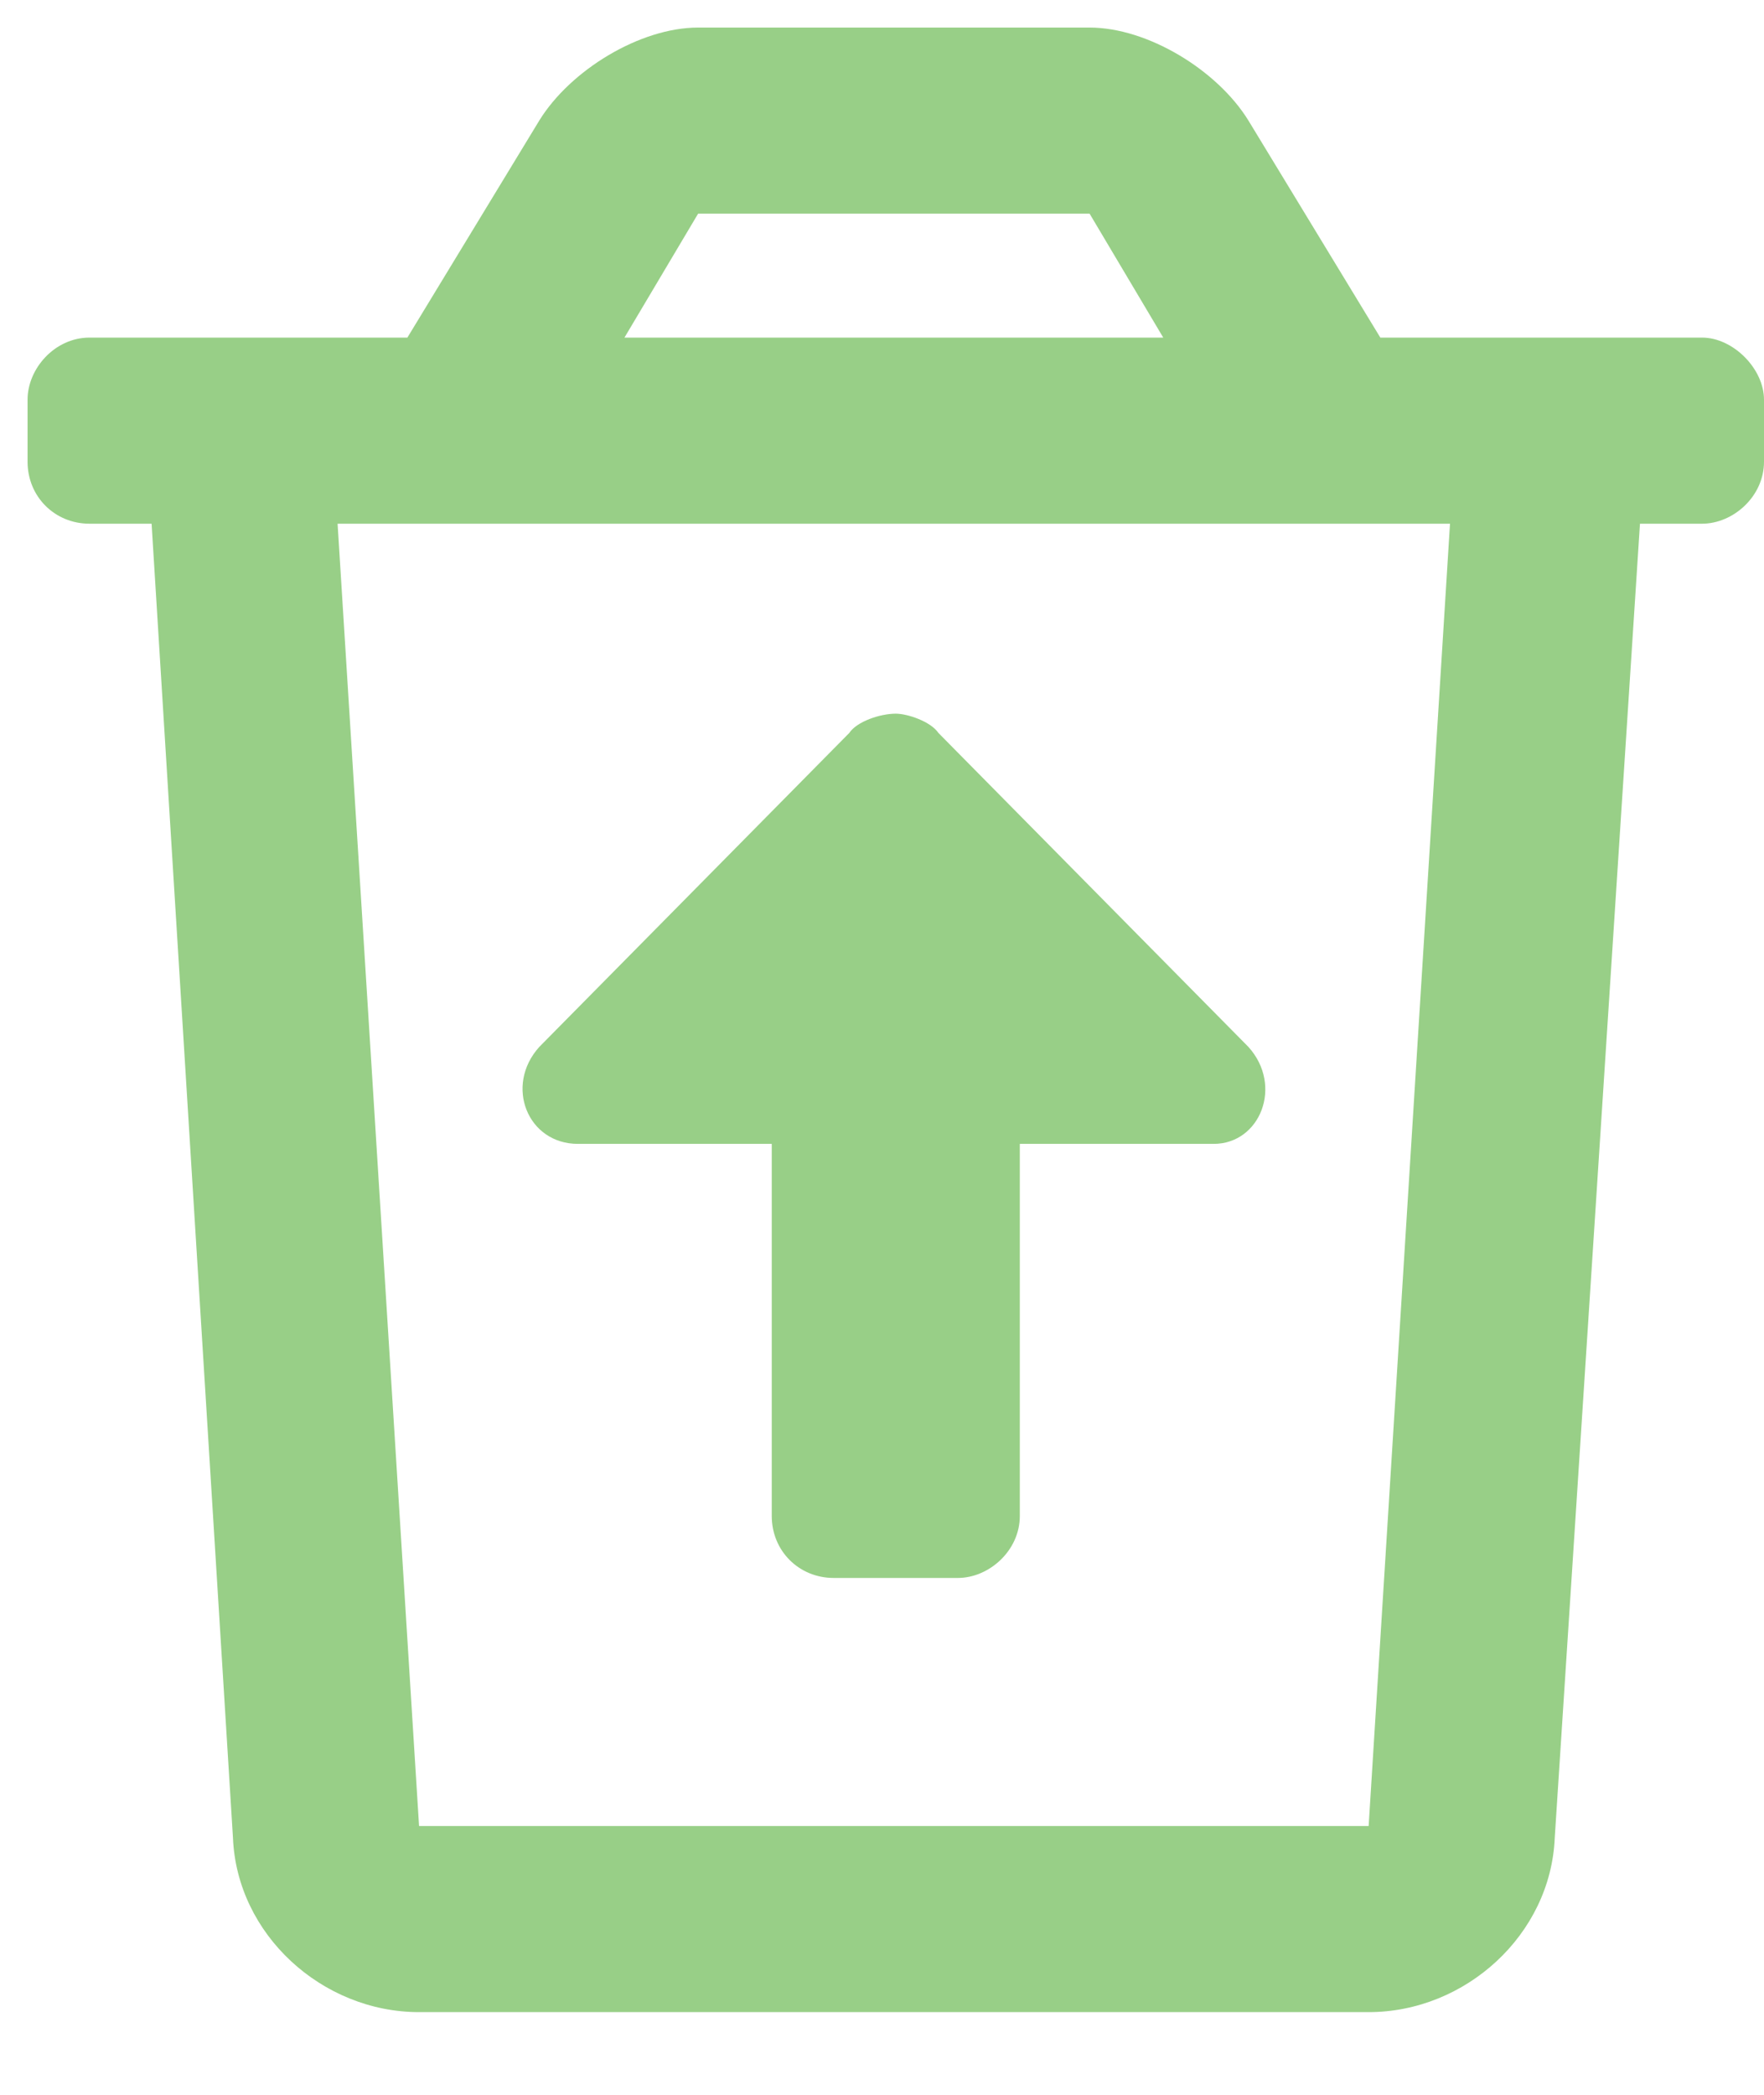<svg width="16" height="19" viewBox="0 0 16 19" fill="none" xmlns="http://www.w3.org/2000/svg">
<path opacity="0.6" d="M15.438 3.062H12.52L11.324 1.094C11.043 0.637 10.41 0.25 9.883 0.25H6.332C5.805 0.25 5.172 0.637 4.891 1.094L3.695 3.062H0.812C0.496 3.062 0.25 3.344 0.25 3.625V4.188C0.25 4.504 0.496 4.75 0.812 4.75H1.375L2.113 16.668C2.148 17.547 2.922 18.25 3.801 18.25H12.414C13.293 18.25 14.066 17.547 14.102 16.668L14.875 4.75H15.438C15.719 4.75 16 4.504 16 4.188V3.625C16 3.344 15.719 3.062 15.438 3.062ZM6.332 1.938H9.883L10.551 3.062H5.664L6.332 1.938ZM12.414 16.562H3.801L3.062 4.75H13.152L12.414 16.562ZM8.512 6.648C8.441 6.543 8.23 6.473 8.125 6.473C7.984 6.473 7.773 6.543 7.703 6.648L4.891 9.496C4.574 9.848 4.785 10.375 5.242 10.375H7V13.75C7 14.066 7.246 14.312 7.562 14.312H8.688C8.969 14.312 9.25 14.066 9.25 13.75V10.375H11.008C11.43 10.375 11.641 9.848 11.324 9.496L8.512 6.648Z" fill="#54AF37"/>
</svg>
